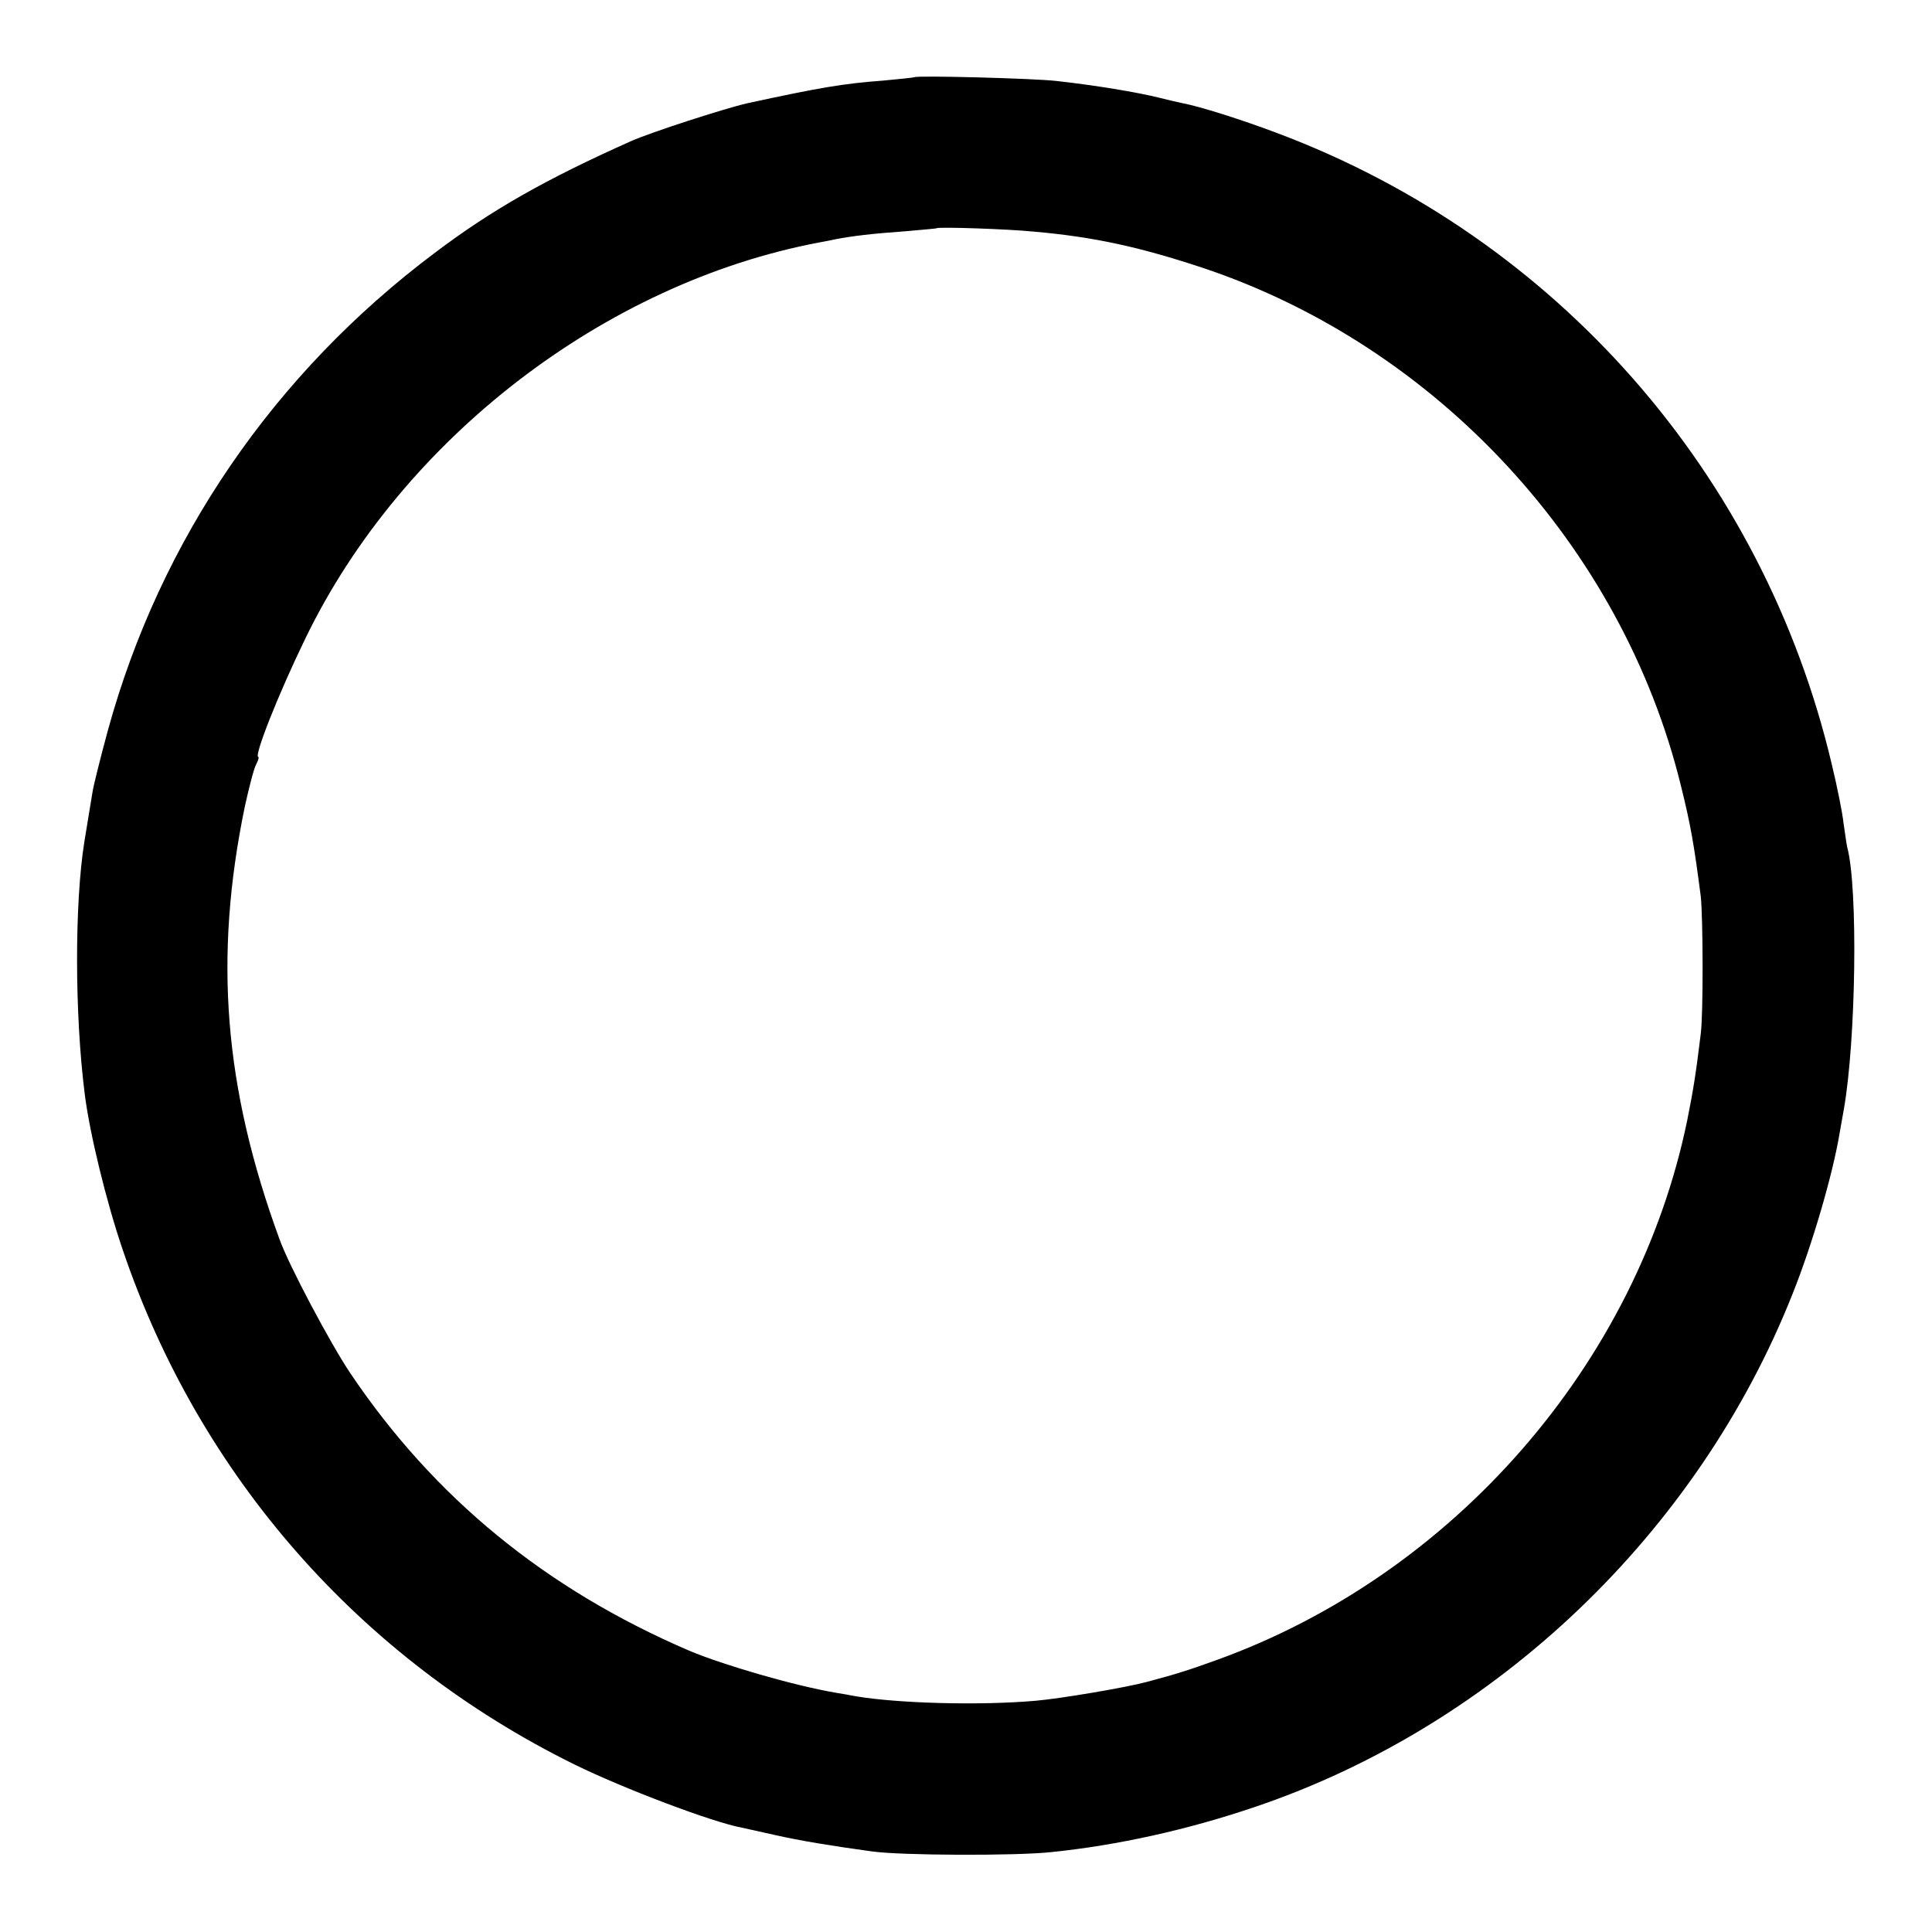 <?xml version="1.0" standalone="no"?>
<!DOCTYPE svg PUBLIC "-//W3C//DTD SVG 20010904//EN"
 "http://www.w3.org/TR/2001/REC-SVG-20010904/DTD/svg10.dtd">
<svg version="1.0" xmlns="http://www.w3.org/2000/svg"
 width="513pt" height="513pt" viewBox="0 0 513 513"
 preserveAspectRatio="xMidYMid meet">
<g transform="translate(0,513) scale(0.1,-0.1)"
fill="#000000" stroke="none">
<path d="M2428 4925 c-2 -1 -39 -5 -83 -9 -108 -8 -170 -19 -360 -60 -61 -14
-256 -77 -310 -101 -226 -101 -369 -182 -520 -296 -427 -320 -730 -762 -869
-1270 -19 -70 -37 -142 -40 -160 -3 -19 -13 -79 -22 -134 -26 -163 -26 -457 1
-670 13 -104 57 -285 101 -414 203 -599 629 -1085 1199 -1366 130 -64 368
-154 445 -168 14 -3 54 -12 90 -20 62 -14 145 -28 255 -43 78 -11 381 -12 475
-2 178 18 366 60 545 121 639 217 1174 728 1425 1362 52 130 107 318 125 428
3 17 8 46 11 62 32 182 38 586 9 695 -2 8 -6 38 -10 65 -3 28 -17 97 -31 155
-182 772 -732 1398 -1471 1676 -98 37 -206 71 -253 80 -14 3 -41 9 -60 14 -59
15 -175 34 -275 45 -60 7 -371 15 -377 10z m317 -410 c160 -14 282 -41 448
-96 623 -208 1114 -740 1270 -1374 27 -109 35 -157 53 -295 6 -56 7 -310 0
-365 -13 -107 -20 -150 -36 -230 -133 -646 -620 -1206 -1250 -1433 -72 -26
-106 -37 -185 -58 -56 -15 -227 -44 -295 -50 -150 -13 -365 -7 -478 12 -15 3
-38 7 -51 9 -112 19 -301 74 -391 112 -382 164 -678 407 -900 737 -53 79 -164
288 -188 356 -147 402 -175 746 -92 1148 11 50 24 101 30 112 6 11 8 20 6 20
-13 0 53 167 125 315 256 529 794 943 1363 1051 12 2 32 6 46 9 40 8 99 15
185 21 44 4 81 7 82 8 5 4 189 -2 258 -9z"/>
</g>
</svg>
